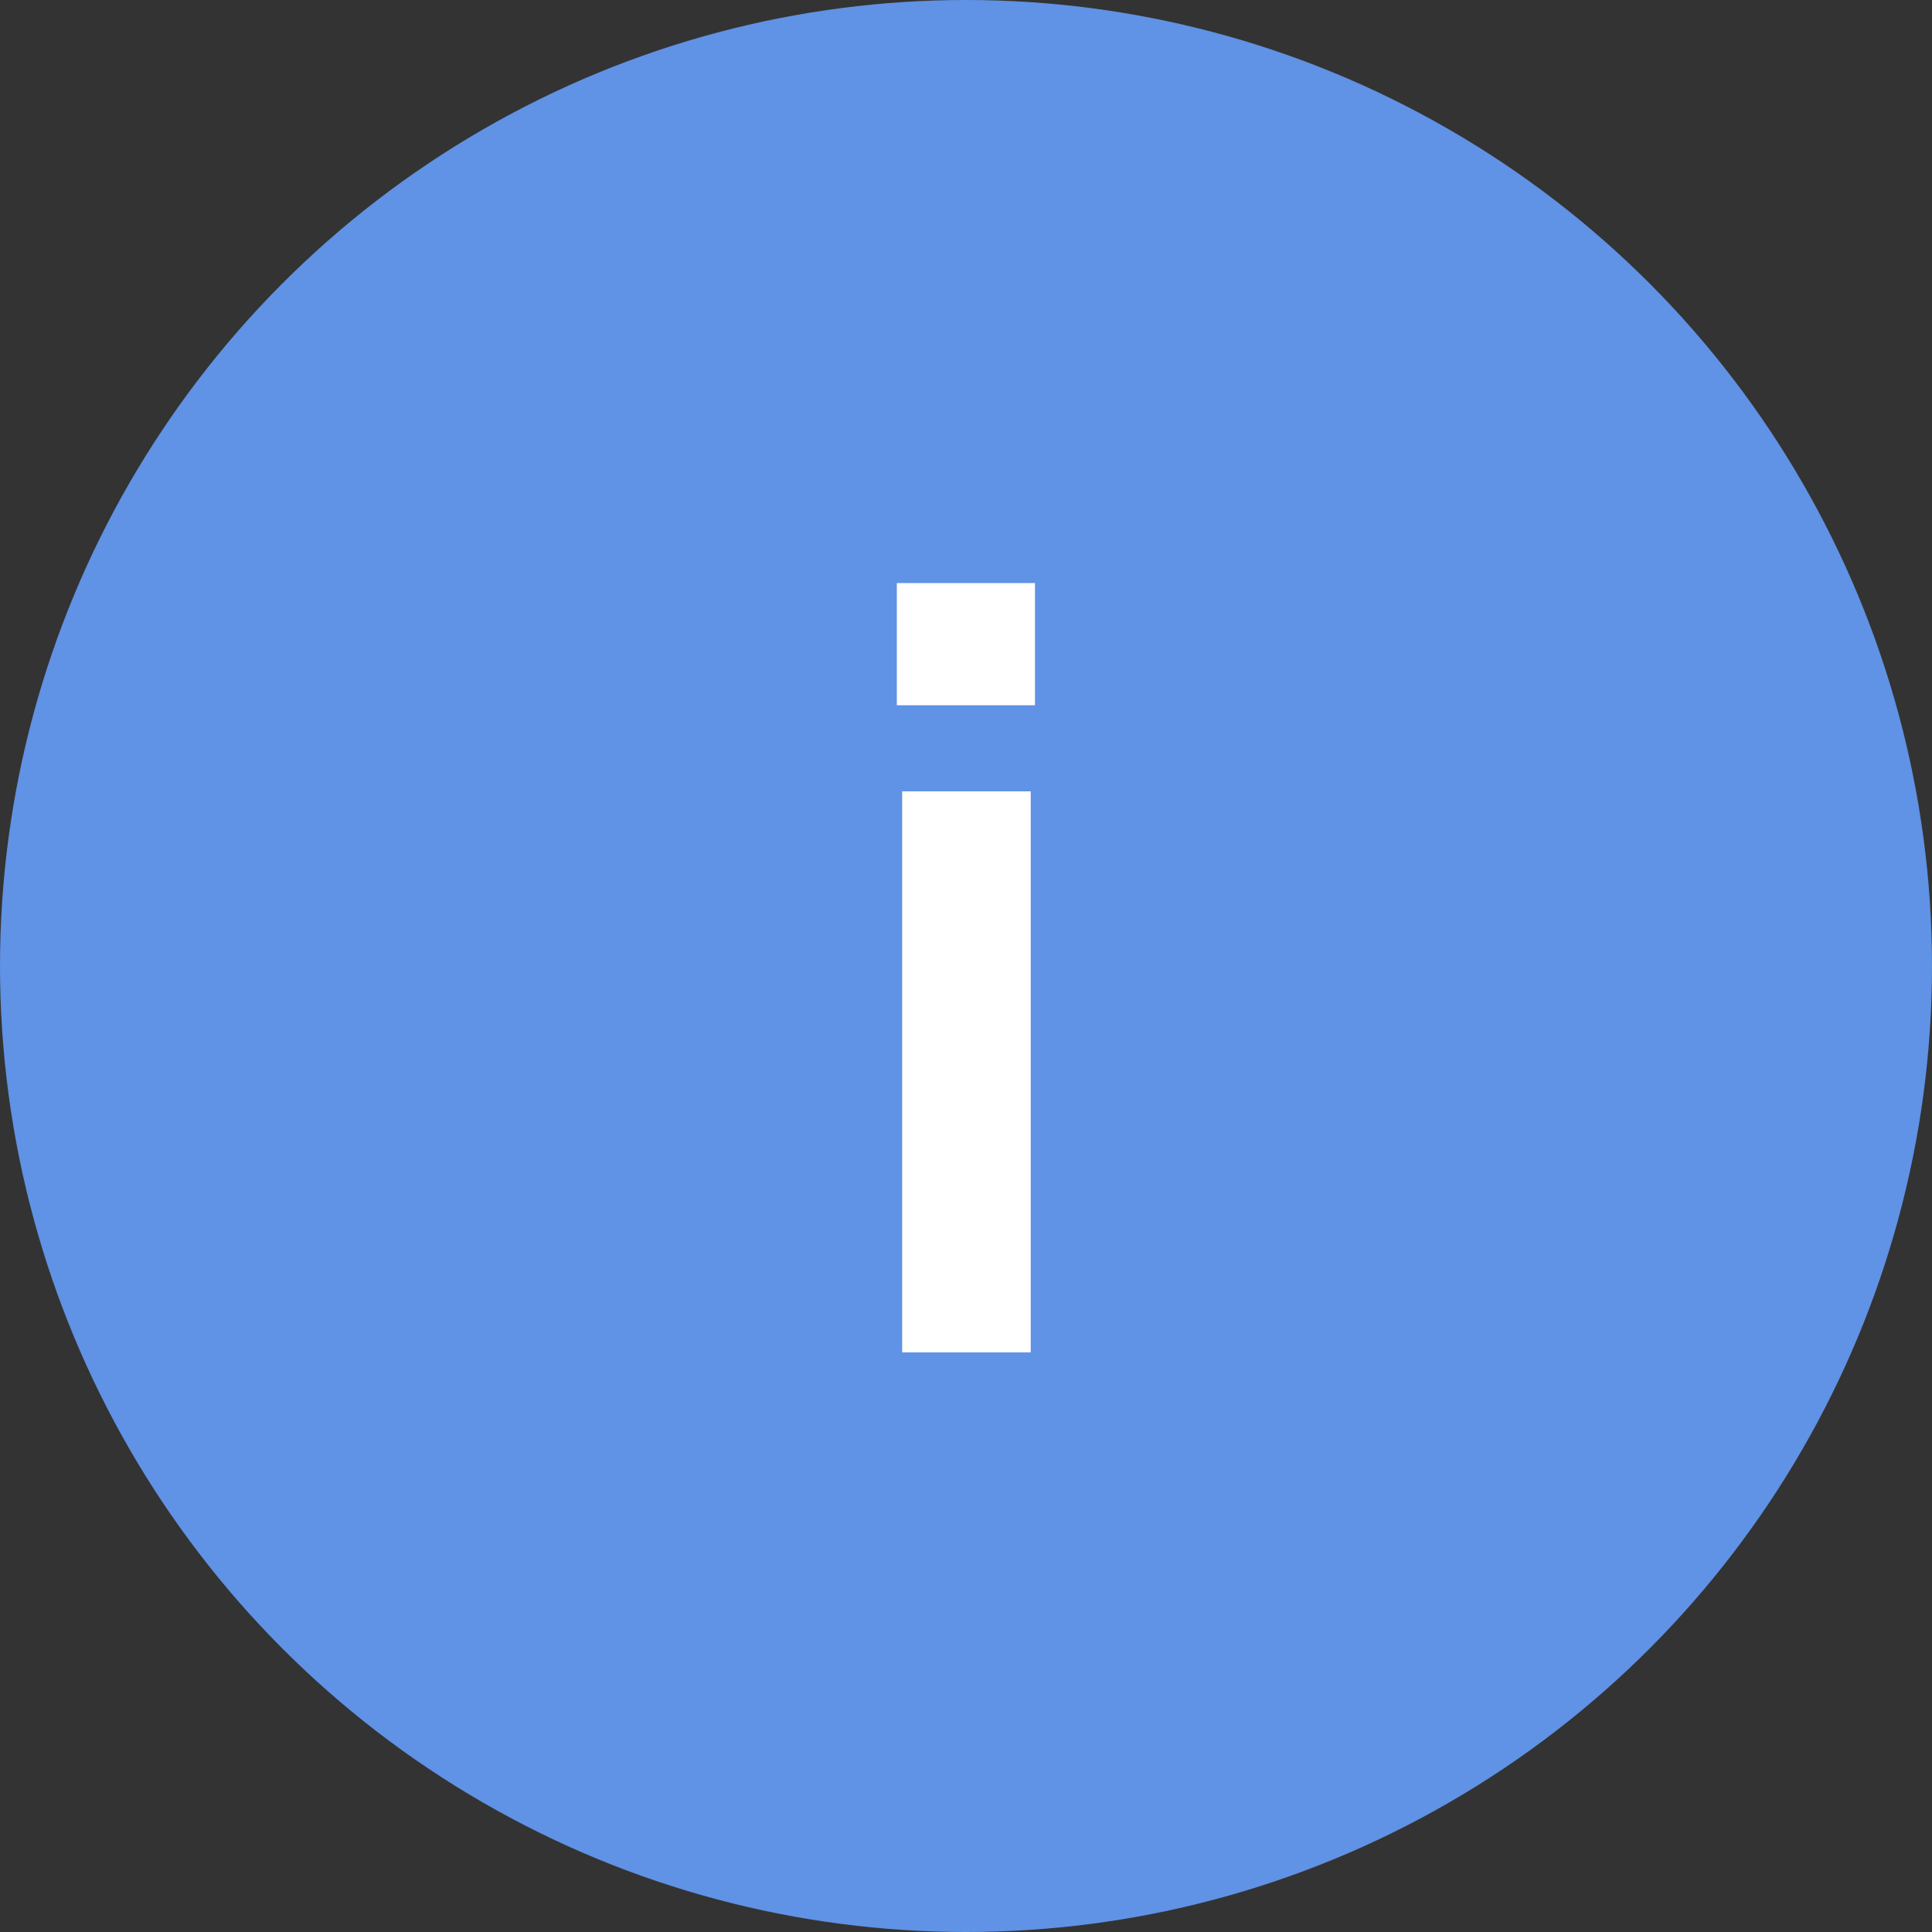 <svg width="20" height="20" viewBox="0 0 20 20" fill="none" xmlns="http://www.w3.org/2000/svg">
<rect x="0" y="0" width="20" height="20" fill="#333333" stroke="none"/>
<circle cx="10" cy="10" r="10" fill="#6092E5"/>
<path d="M9.284 7.301H10.714V6.036H9.284V7.301ZM9.339 14H10.67V8.192H9.339V14Z" fill="white"/>
</svg>
